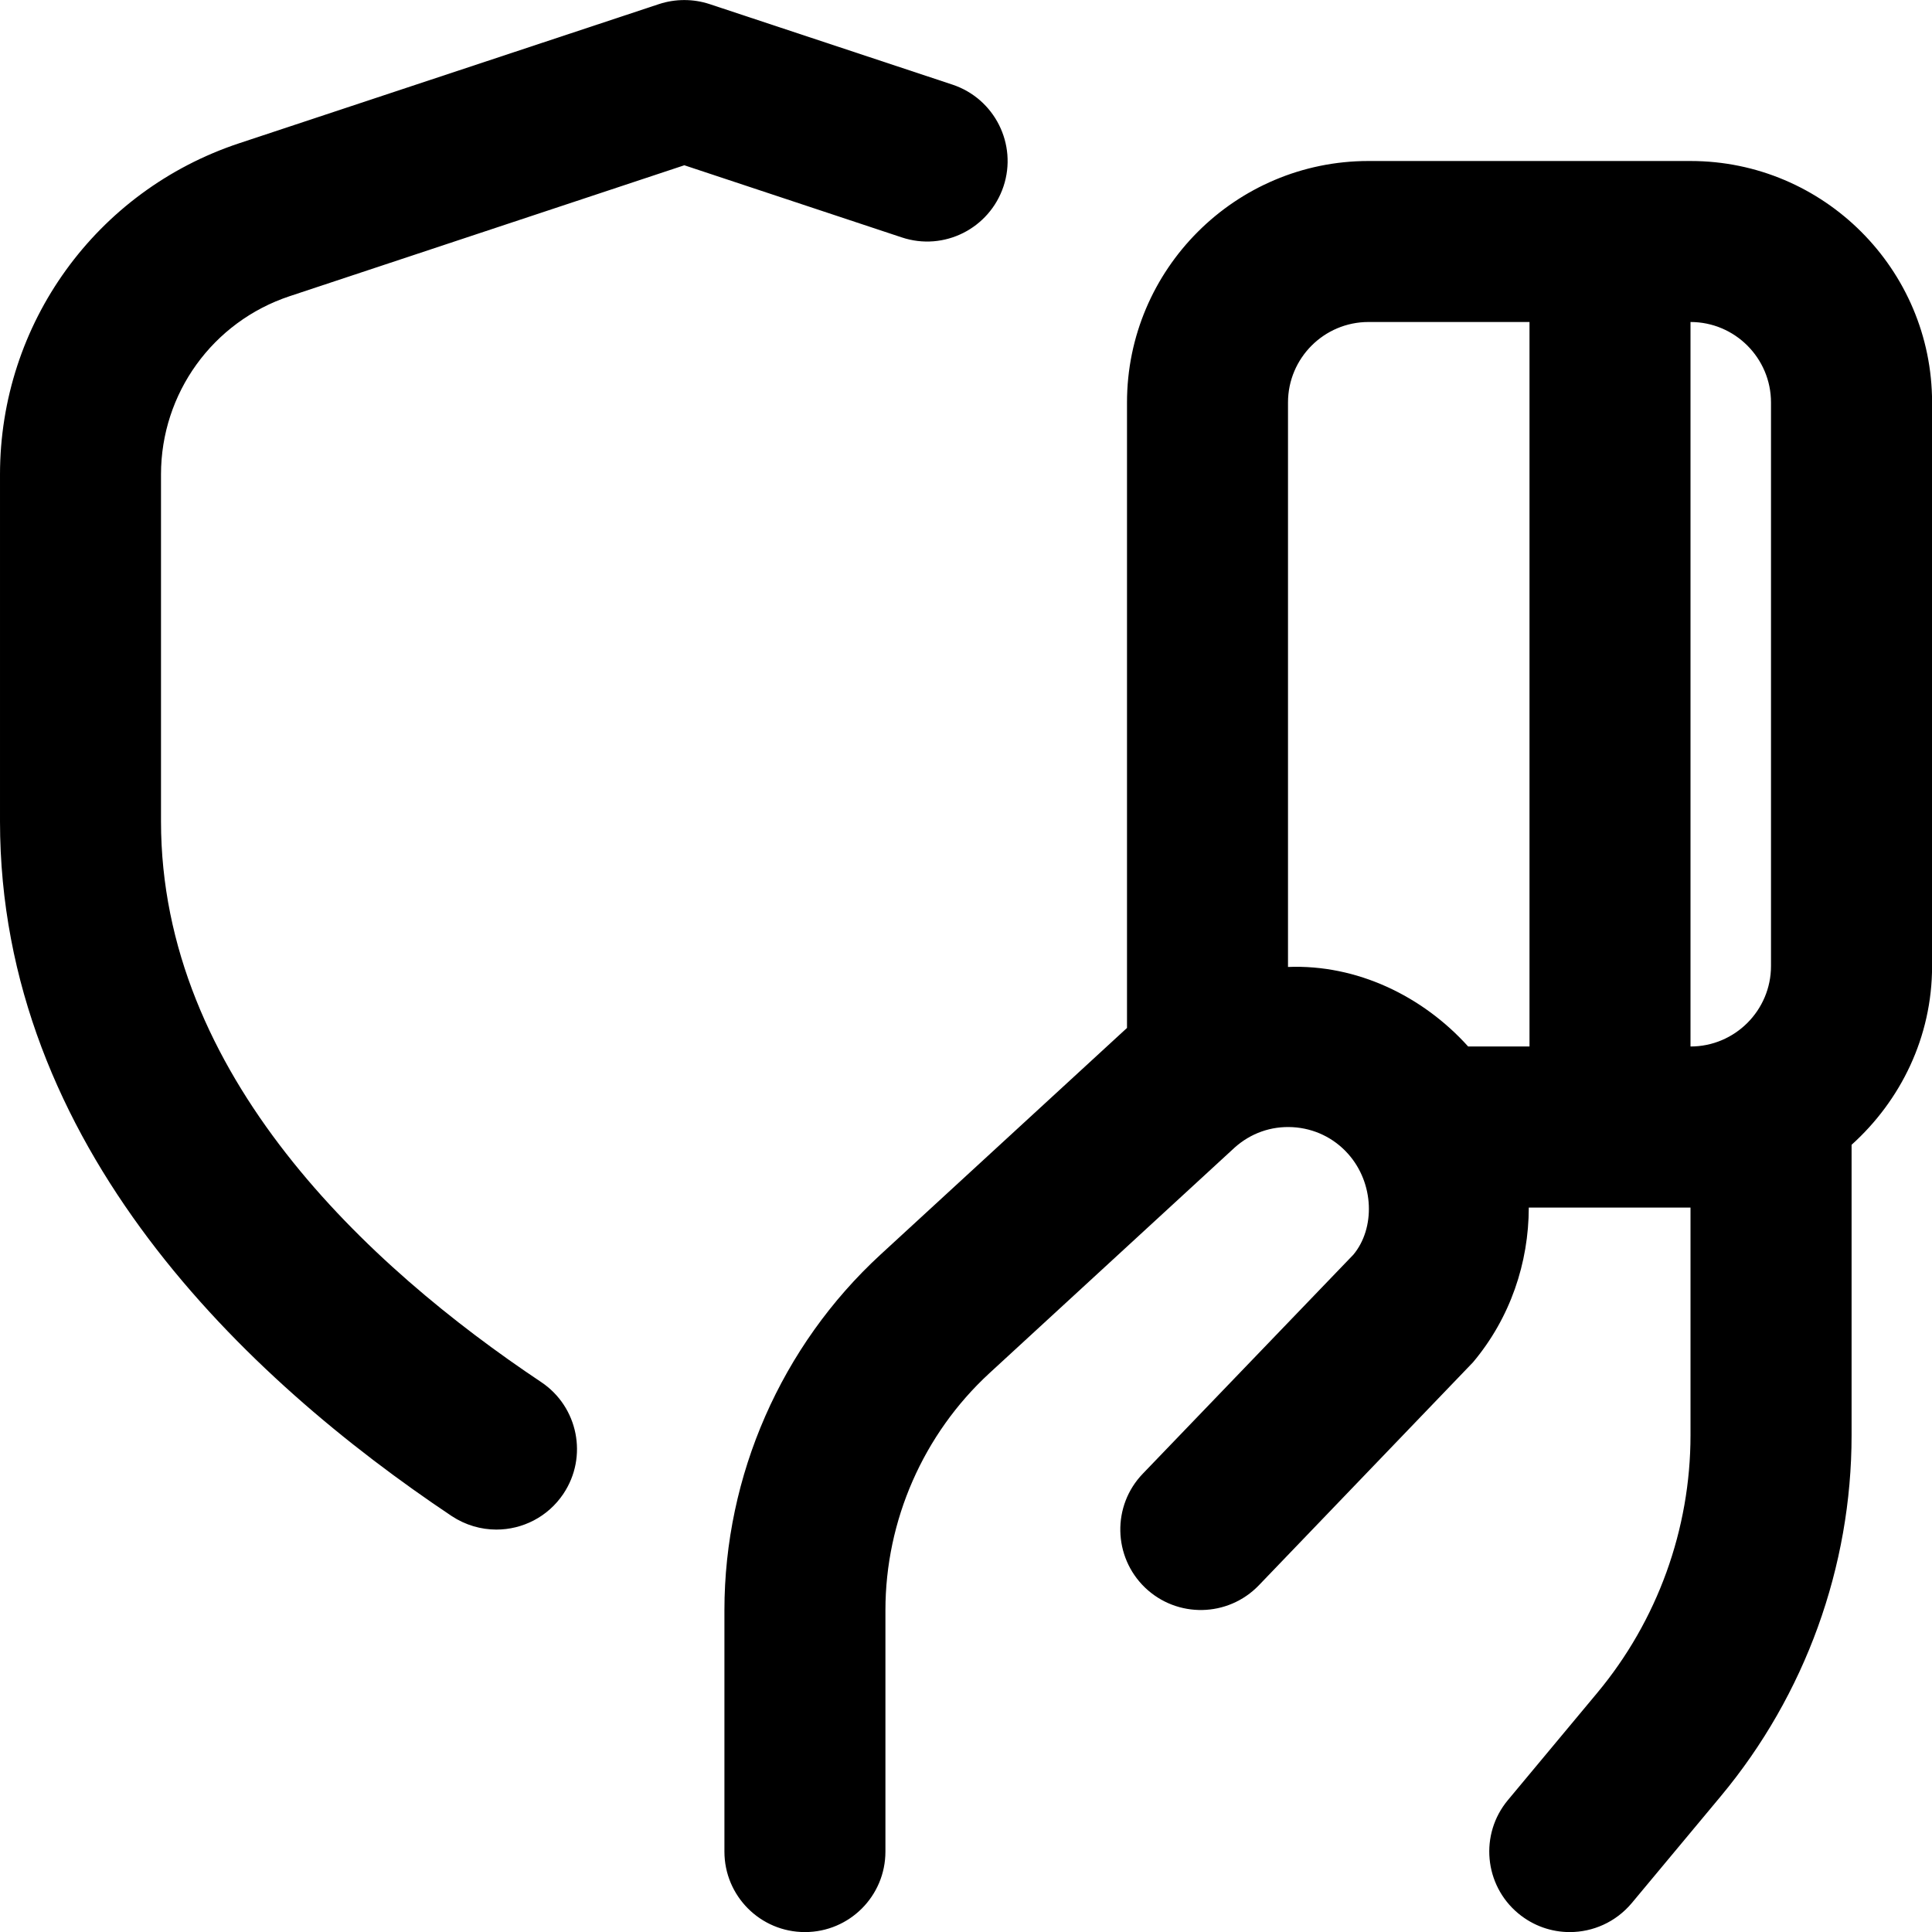 <?xml version="1.0" encoding="UTF-8"?> <svg xmlns="http://www.w3.org/2000/svg" id="Layer_1" viewBox="0 0 24 24" data-name="Layer 1"><path d="m21 2h-4c-1.654 0-3 1.346-3 3v7.77s-.003.002-.005.004l-3.059 2.813c-1.23 1.133-1.937 2.743-1.937 4.416v2.998c0 .552.447 1 1 1s1-.448 1-1v-2.998c0-1.115.471-2.188 1.291-2.944l3.048-2.804c.198-.177.451-.268.72-.253.266.015.51.132.687.33.329.367.339.928.067 1.254l-2.616 2.721c-.383.398-.37 1.031.027 1.414.399.383 1.031.37 1.414-.027l2.661-2.771c.465-.553.692-1.238.693-1.922h2.009v2.828c0 1.167-.411 2.304-1.159 3.201l-1.109 1.331c-.354.424-.296 1.055.128 1.408.188.156.414.232.64.232.287 0 .571-.123.77-.36l1.109-1.331c1.046-1.256 1.622-2.848 1.622-4.481v-3.608c.609-.549 1-1.337 1-2.22v-7.001c0-1.654-1.346-3-3-3zm-2 11h-.762c-.567-.629-1.385-1.022-2.238-.988v-7.012c0-.551.448-1 1-1h2zm3-1c0 .551-.448 1-1 1v-9c.552 0 1 .449 1 1zm-20-6.106v4.309c0 3.15 2.568 5.527 4.723 6.966.459.307.583.928.276 1.387-.193.289-.51.445-.833.445-.19 0-.384-.055-.555-.168-2.559-1.711-5.611-4.596-5.611-8.63v-4.309c0-1.872 1.193-3.524 2.97-4.114l5.216-1.729c.203-.067.426-.067.629 0l3.016 1c.524.174.809.74.635 1.264-.175.524-.74.809-1.264.634l-2.701-.896-4.902 1.626c-.956.317-1.599 1.207-1.599 2.215z"></path></svg> 
